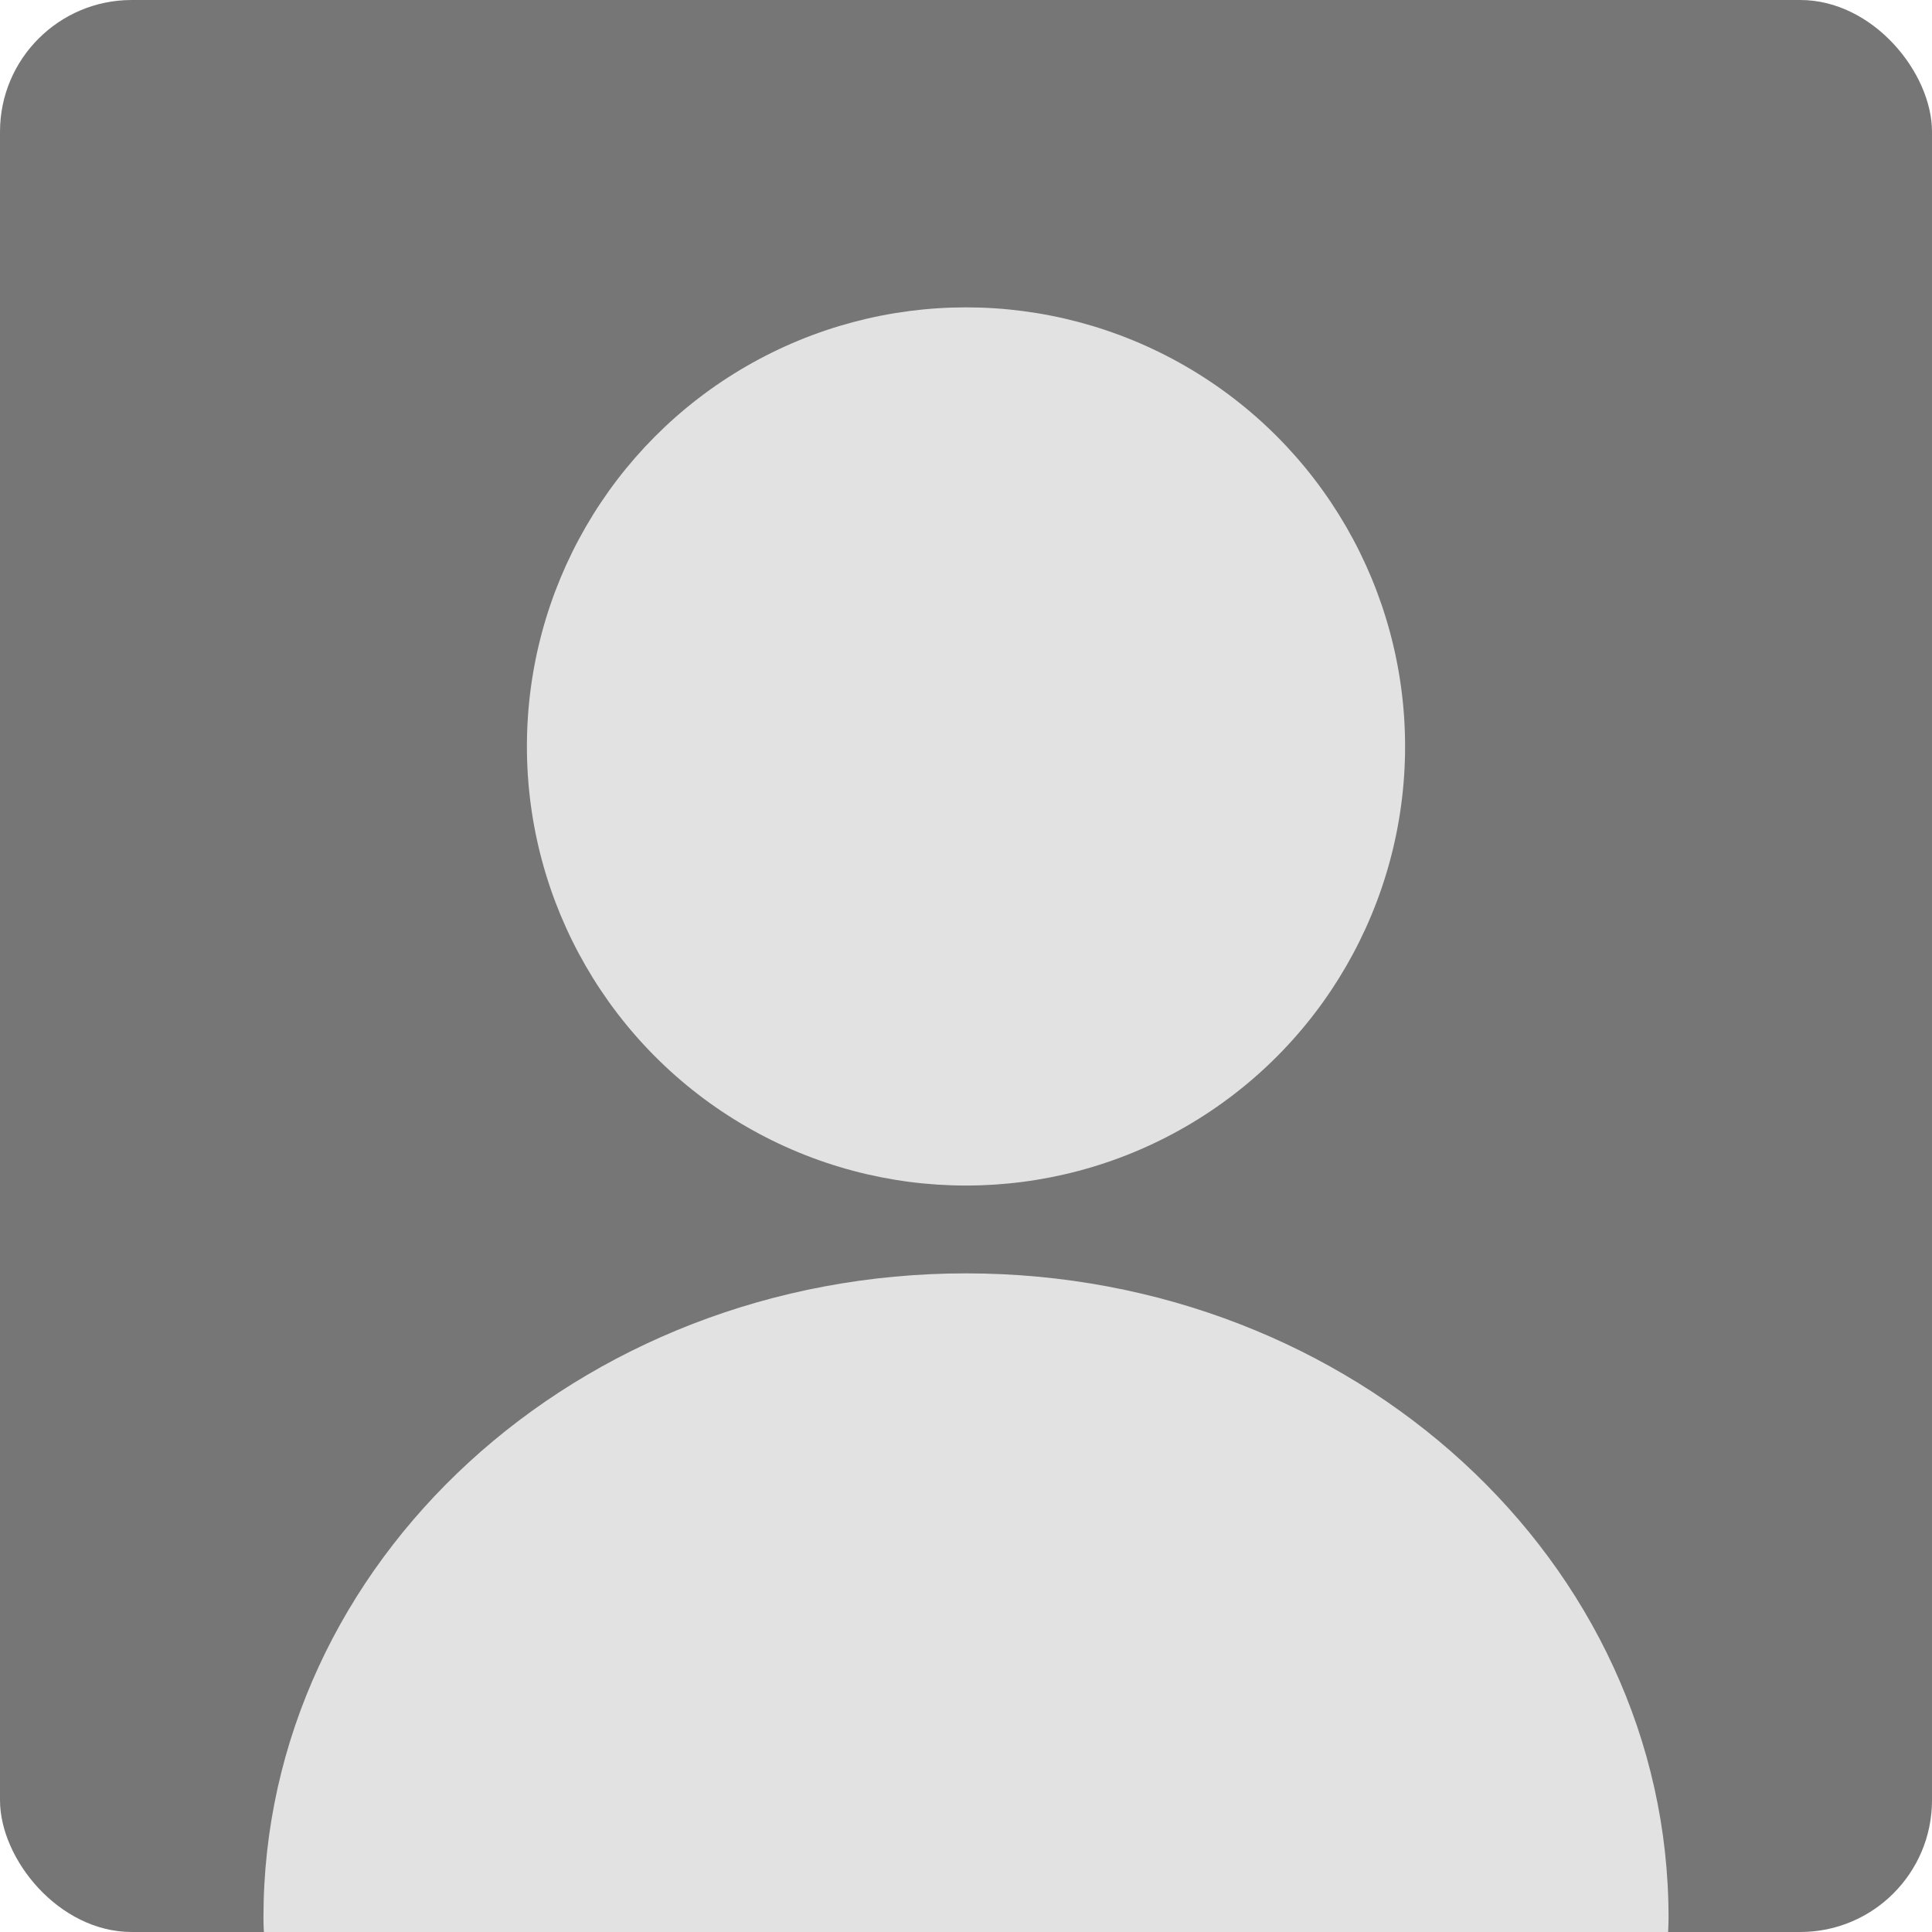 <svg width="44" height="44" viewBox="0 0 44 44" fill="none" xmlns="http://www.w3.org/2000/svg">
<rect width="44" height="44" rx="3" fill="#767676"/>
<circle cx="22" cy="17" r="10" fill="#E2E2E2"/>
<path d="M38 43.667C38 43.773 37.996 43.885 37.99 44C34.903 44 10.129 44 6.01 44C6.003 43.885 6 43.773 6 43.667C6 35.566 13.163 29 22 29C30.837 29 38 35.566 38 43.667Z" fill="#E2E2E2"/>
</svg>
